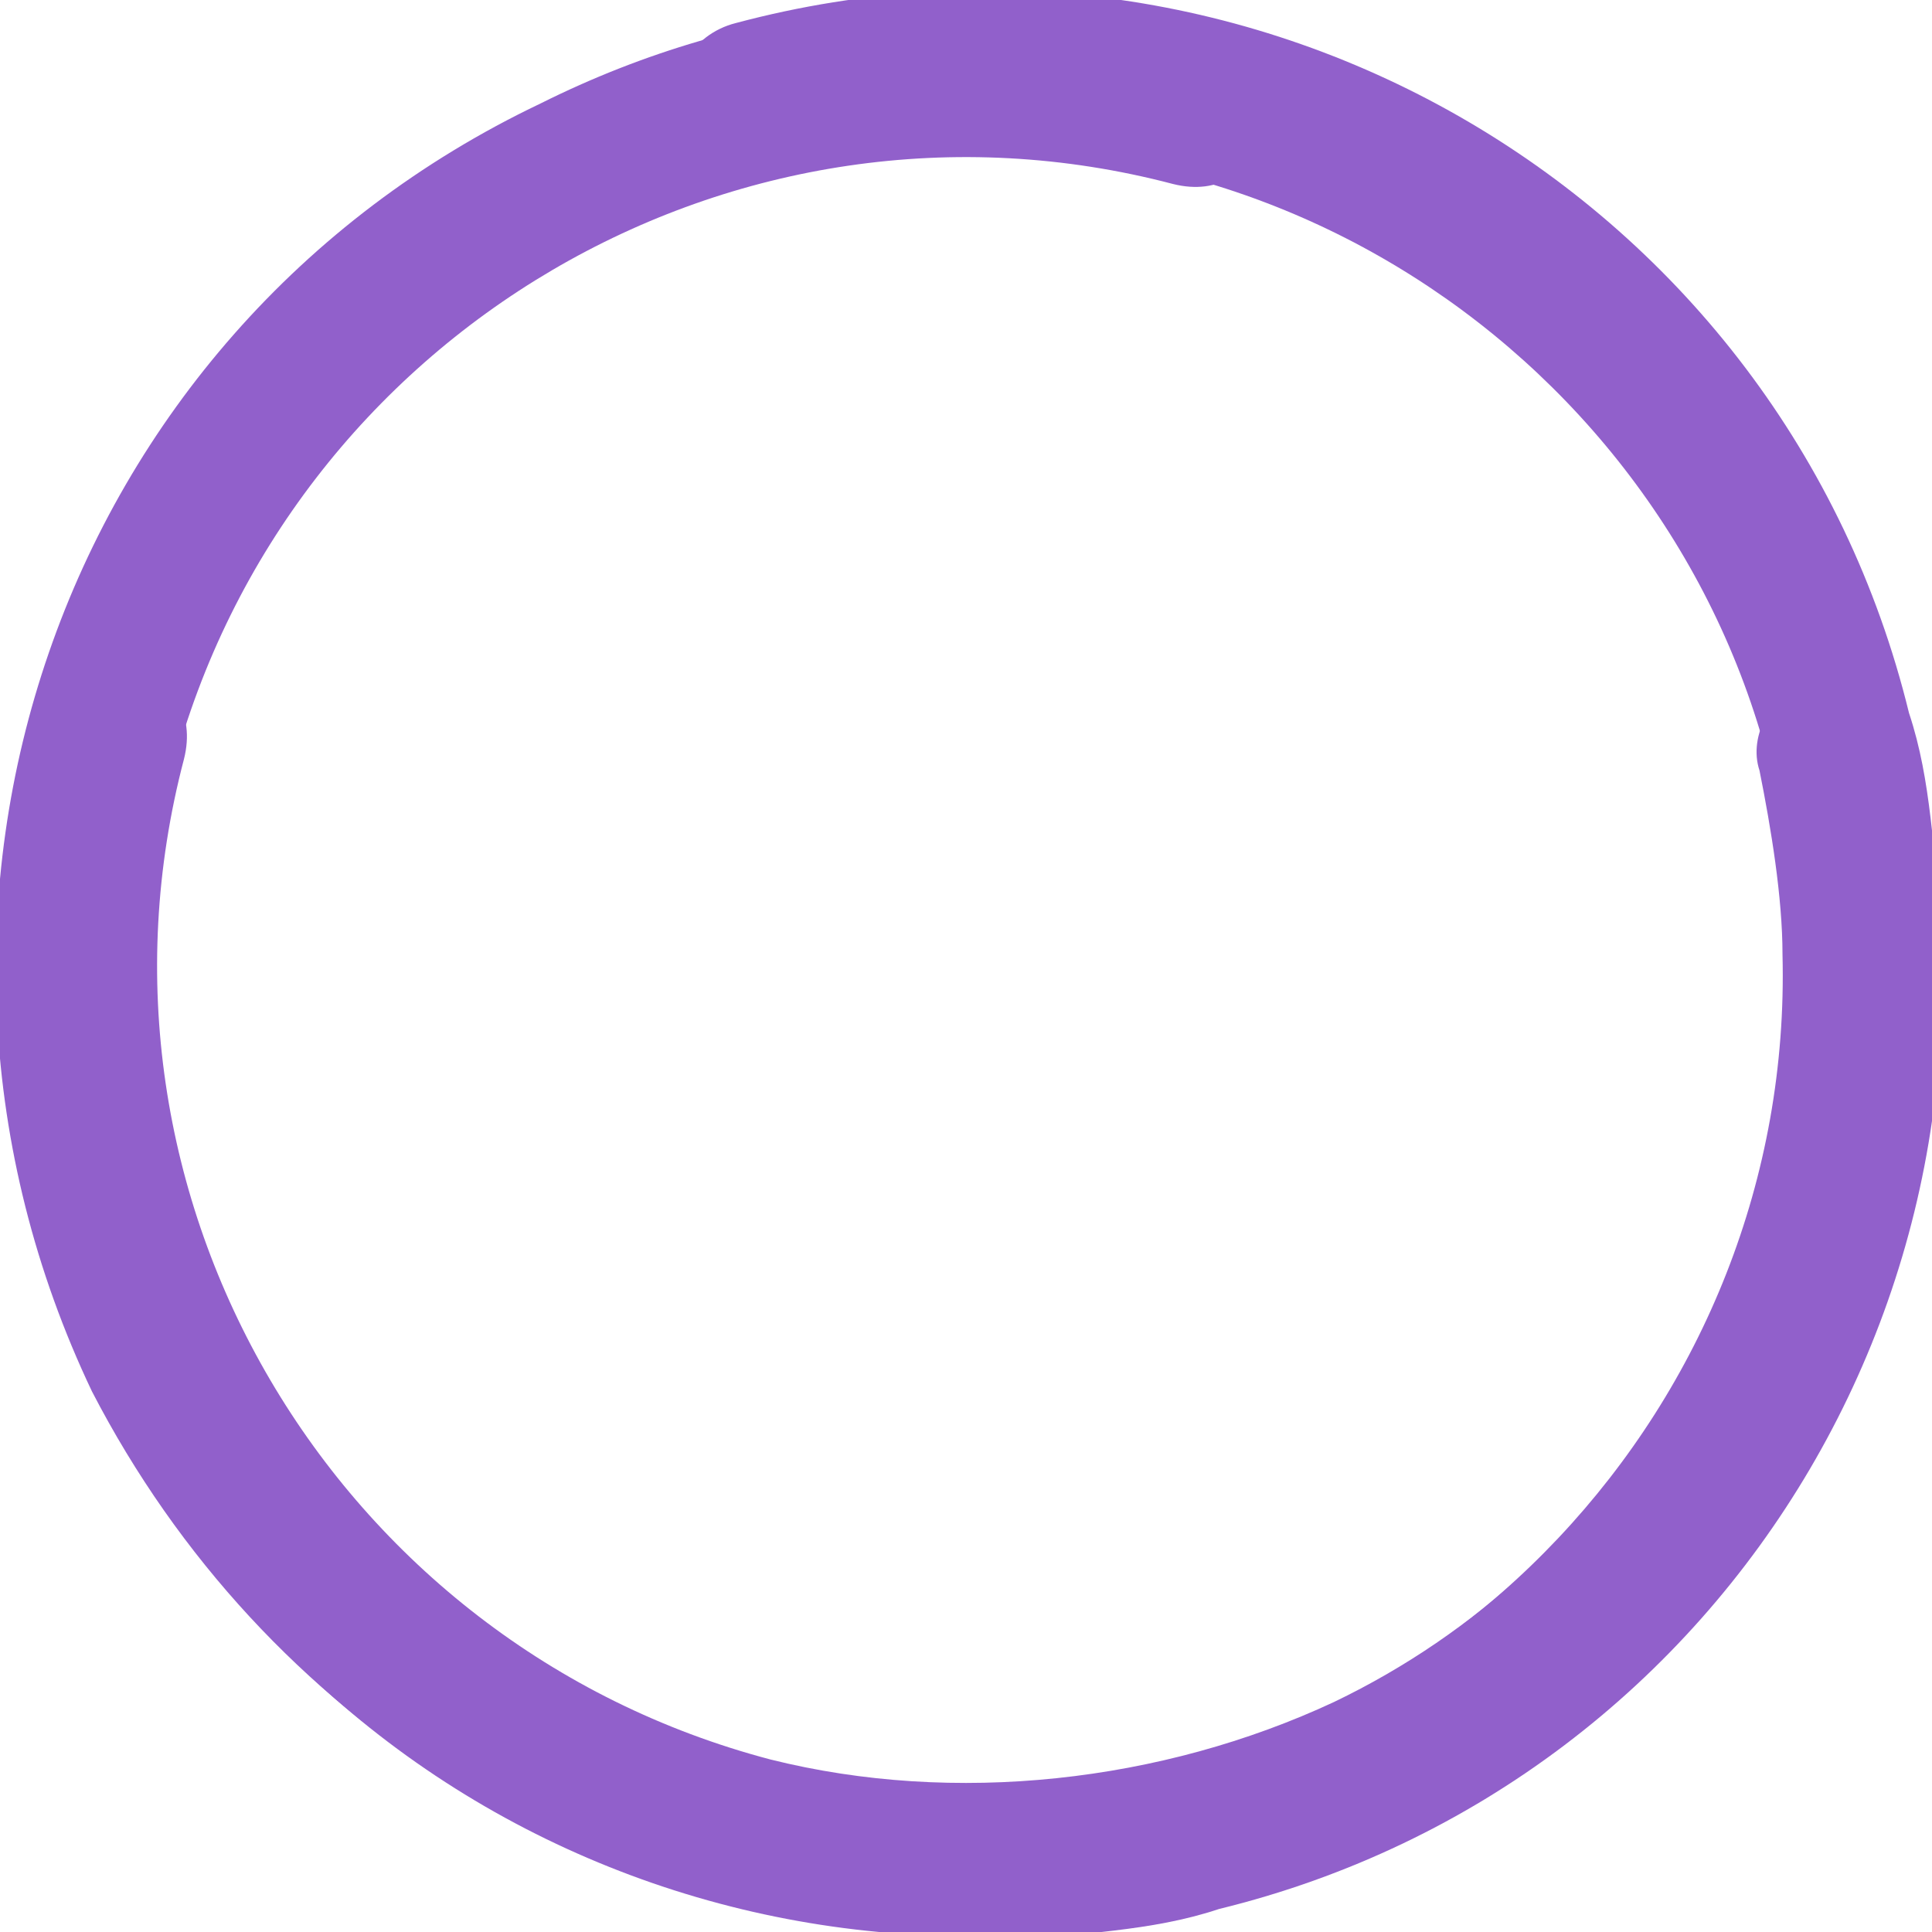 <?xml version="1.0" encoding="utf-8"?>
<!-- Generator: Adobe Illustrator 19.0.0, SVG Export Plug-In . SVG Version: 6.00 Build 0)  -->
<svg version="1.1" id="Livello_1" xmlns="http://www.w3.org/2000/svg" xmlns:xlink="http://www.w3.org/1999/xlink" x="0px" y="0px"
	 viewBox="-297 388.2 16.8 16.8" style="enable-background:new -297 388.2 16.8 16.8;" xml:space="preserve">
<style type="text/css">
	.st0{fill:#9160cb;}
</style>
<g id="check" transform="translate(-6.059 -6.005)">
	<g id="Raggruppa_122" transform="translate(6.059 6.005)">
		<path id="Tracciato_160" class="st0" d="M-288.6,405c-3.2,0-6.1-1.8-7.6-4.7c-2-4.2-0.3-9.2,3.9-11.2c1.8-0.9,3.8-1.1,5.8-0.6
			c0.3,0.1,0.6,0.4,0.5,0.8s-0.4,0.6-0.8,0.5l0,0c-3.8-1-7.7,1.3-8.7,5.1c-0.4,1.6-0.2,3.4,0.5,4.9c1.2,2.5,3.8,4,6.6,4
			c3.9-0.1,7-3.4,6.9-7.3c0-0.5-0.1-1.1-0.2-1.6c-0.1-0.3,0.1-0.7,0.5-0.8c0.3-0.1,0.7,0.1,0.8,0.5l0,0c1.2,4.5-1.5,9.1-6,10.2
			c-0.6,0.2-1.2,0.2-1.9,0.3L-288.6,405L-288.6,405z"/>
	</g>
</g>
<g id="check_1_" transform="translate(-6.059 -6.005)">
	<g id="Raggruppa_122_1_" transform="translate(6.059 6.005)">
		<path id="Tracciato_160_1_" class="st0" d="M-280.2,396.6c0,3.2-1.8,6.1-4.7,7.6c-4.2,2-9.2,0.3-11.2-3.9
			c-0.9-1.8-1.1-3.8-0.6-5.8c0.1-0.3,0.4-0.6,0.8-0.5s0.6,0.4,0.5,0.8l0,0c-1,3.8,1.3,7.7,5.1,8.7c1.6,0.4,3.4,0.2,4.9-0.5
			c2.5-1.2,4-3.8,4-6.6c-0.1-3.9-3.4-7-7.3-6.9c-0.5,0-1.1,0.1-1.6,0.2c-0.3,0.1-0.7-0.1-0.8-0.5c-0.1-0.3,0.1-0.7,0.5-0.8l0,0
			c4.5-1.2,9.1,1.5,10.2,6c0.2,0.6,0.2,1.2,0.3,1.9L-280.2,396.6L-280.2,396.6z"/>
	</g>
</g>
</svg>
